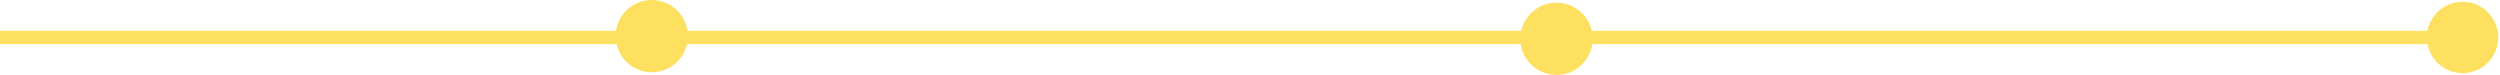 <svg xmlns="http://www.w3.org/2000/svg" width="934" height="28" viewBox="0 0 934 28" fill="none"><path d="M906.667 14C906.667 21.364 912.636 27.333 920 27.333C927.364 27.333 933.333 21.364 933.333 14C933.333 6.636 927.364 0.667 920 0.667C912.636 0.667 906.667 6.636 906.667 14ZM0 16.5H920V11.5H0V16.5Z" fill="#FDE060"></path><circle cx="581.5" cy="14.5" r="13.5" fill="#FDE060"></circle><circle cx="243.5" cy="13.5" r="13.5" fill="#FDE060"></circle></svg>